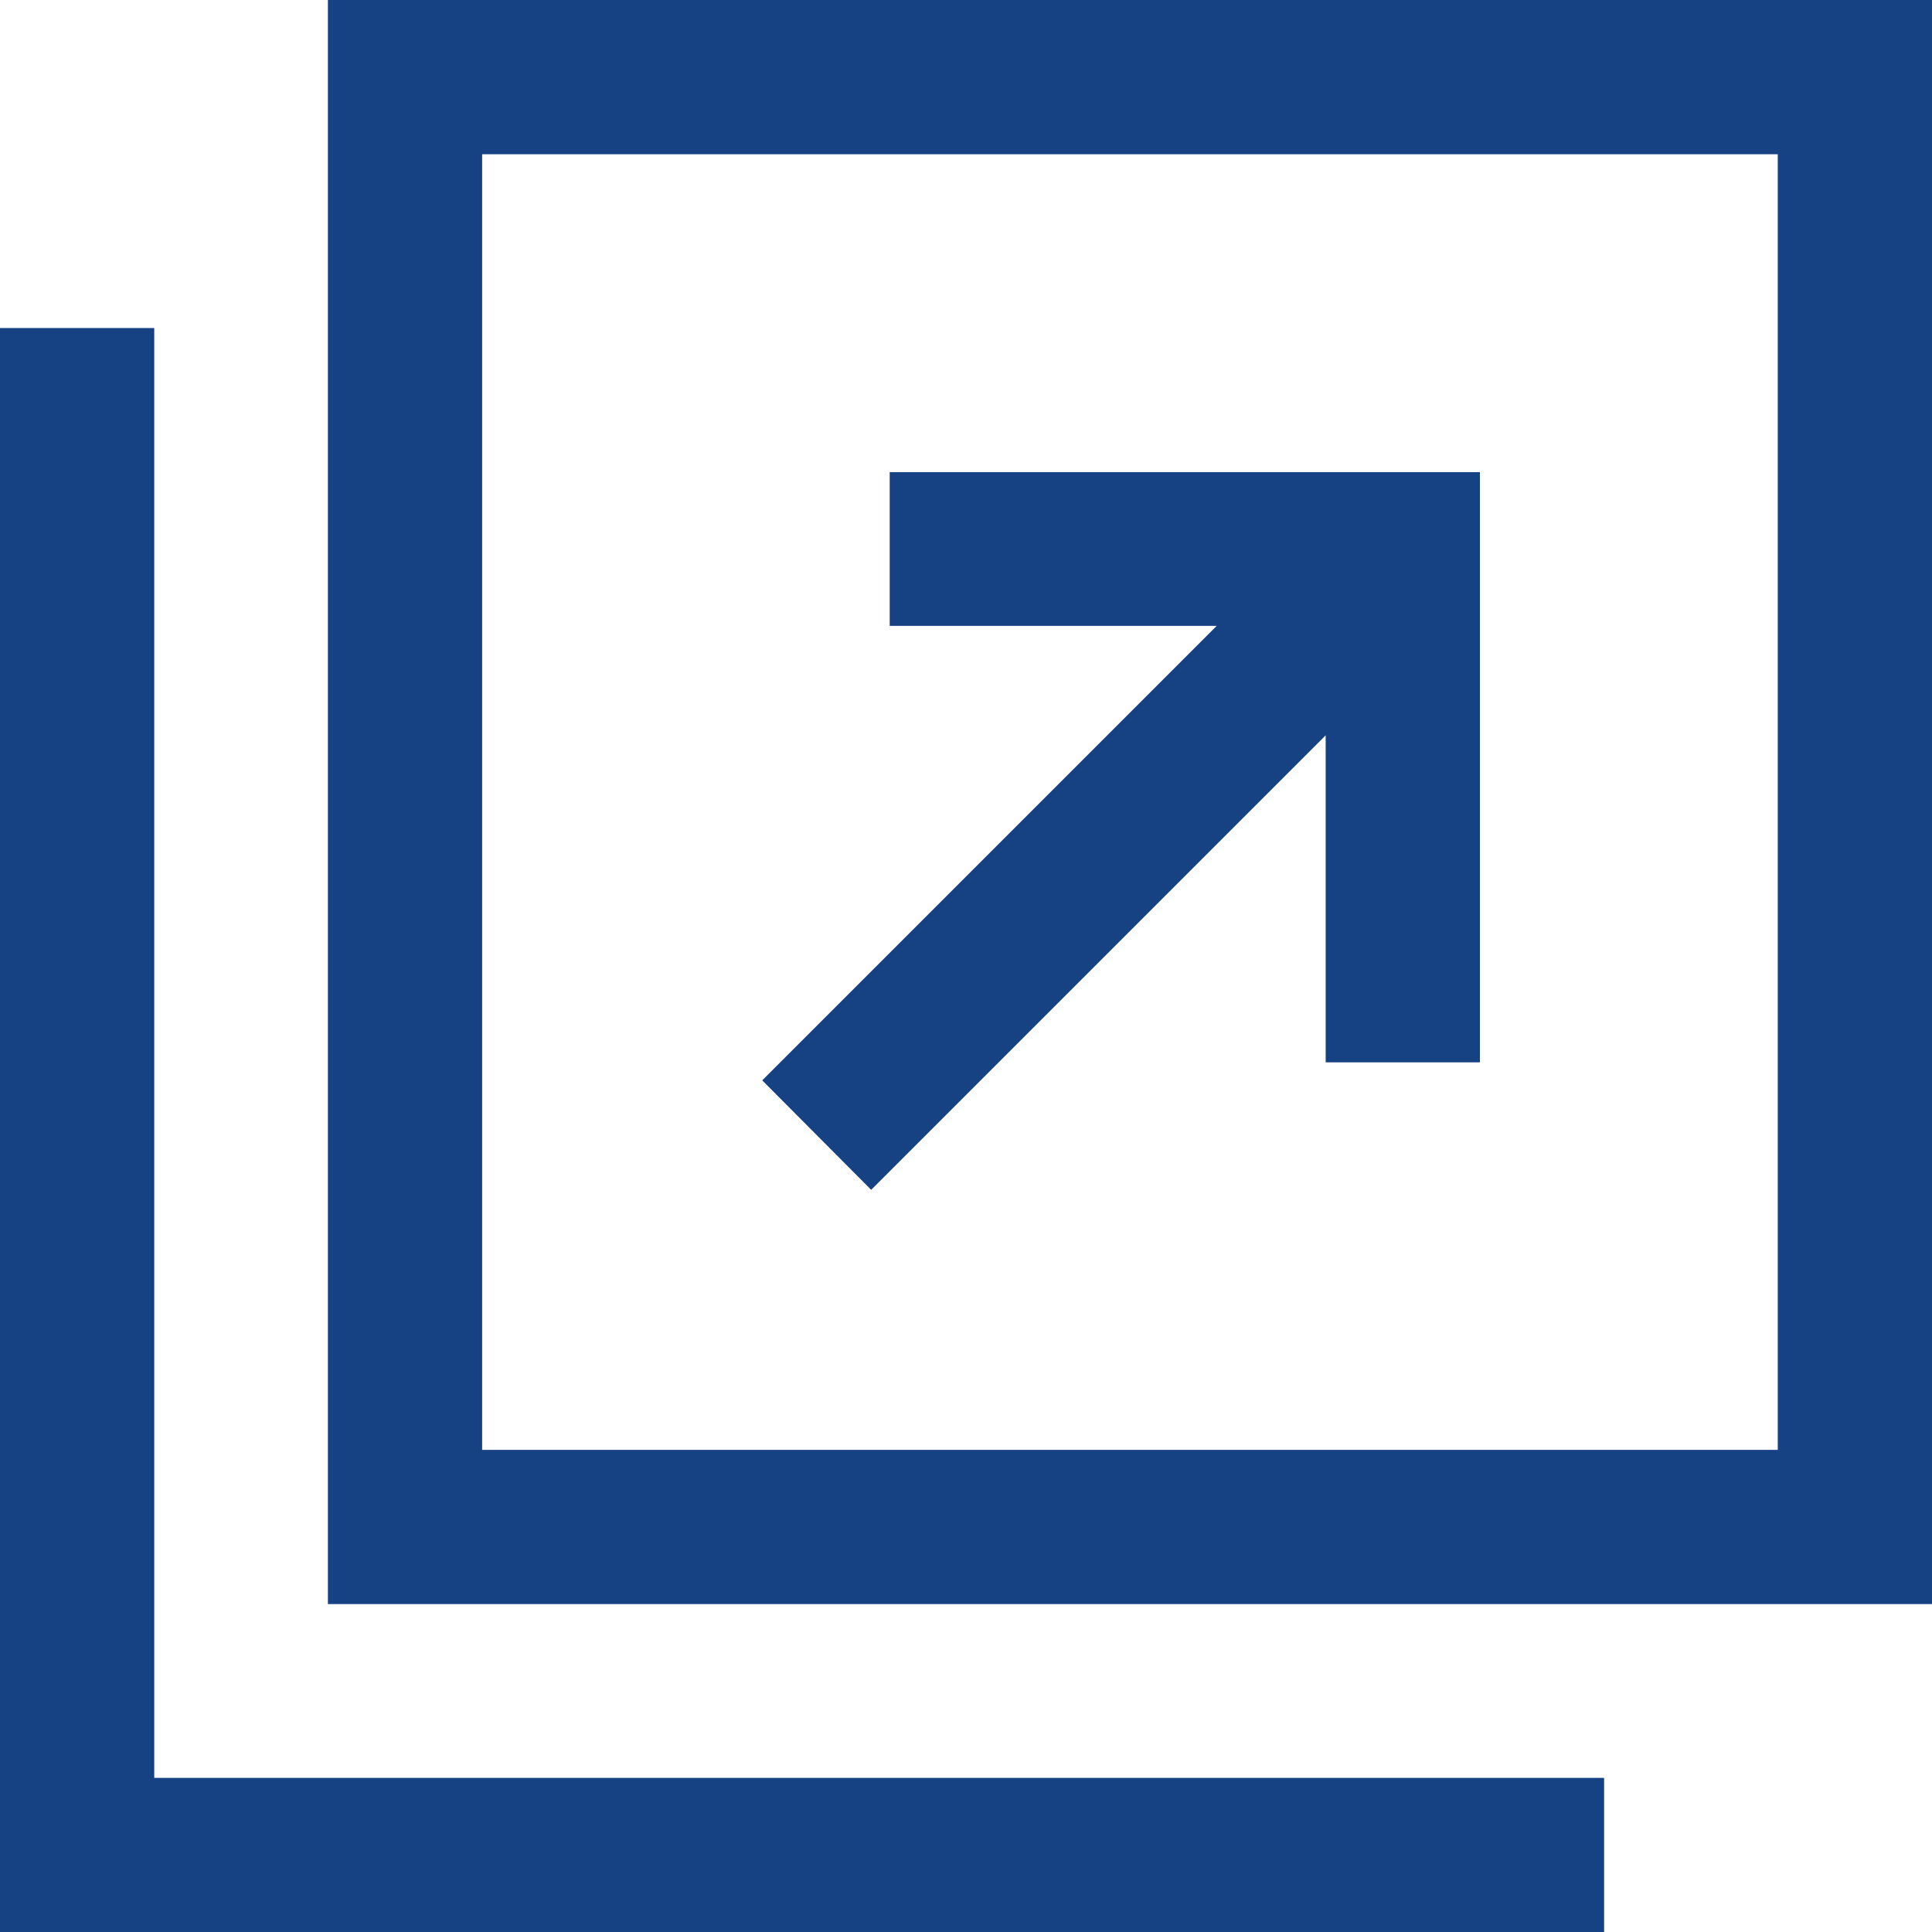 <svg xmlns="http://www.w3.org/2000/svg" width="15.231" height="15.232" viewBox="0 0 15.231 15.232">
  <g id="グループ_8305" data-name="グループ 8305" transform="translate(-774.635 -19756.547)">
    <g id="グループ_6119" data-name="グループ 6119" transform="translate(777.866 19757.547)">
      <path id="パス_344761" data-name="パス 344761" d="M96,0V12.646h12.646V0Zm11.43,11.43H97.216V1.216H107.43Z" transform="translate(-96.646 -1)" fill="#164182"/>
      <path id="パス_344762" data-name="パス 344762" d="M1.216,107.43V96H0v12.646H12.646V107.43H1.216Z" transform="translate(-3.231 -94.414)" fill="#164182"/>
      <path id="パス_344763" data-name="パス 344763" d="M205.391,132.346l3.583-3.583v2.578h1.216v-4.653h-4.653V127.9h2.578l-3.583,3.583Z" transform="translate(-201.754 -123.966)" fill="#164182"/>
    </g>
  </g>
</svg>
